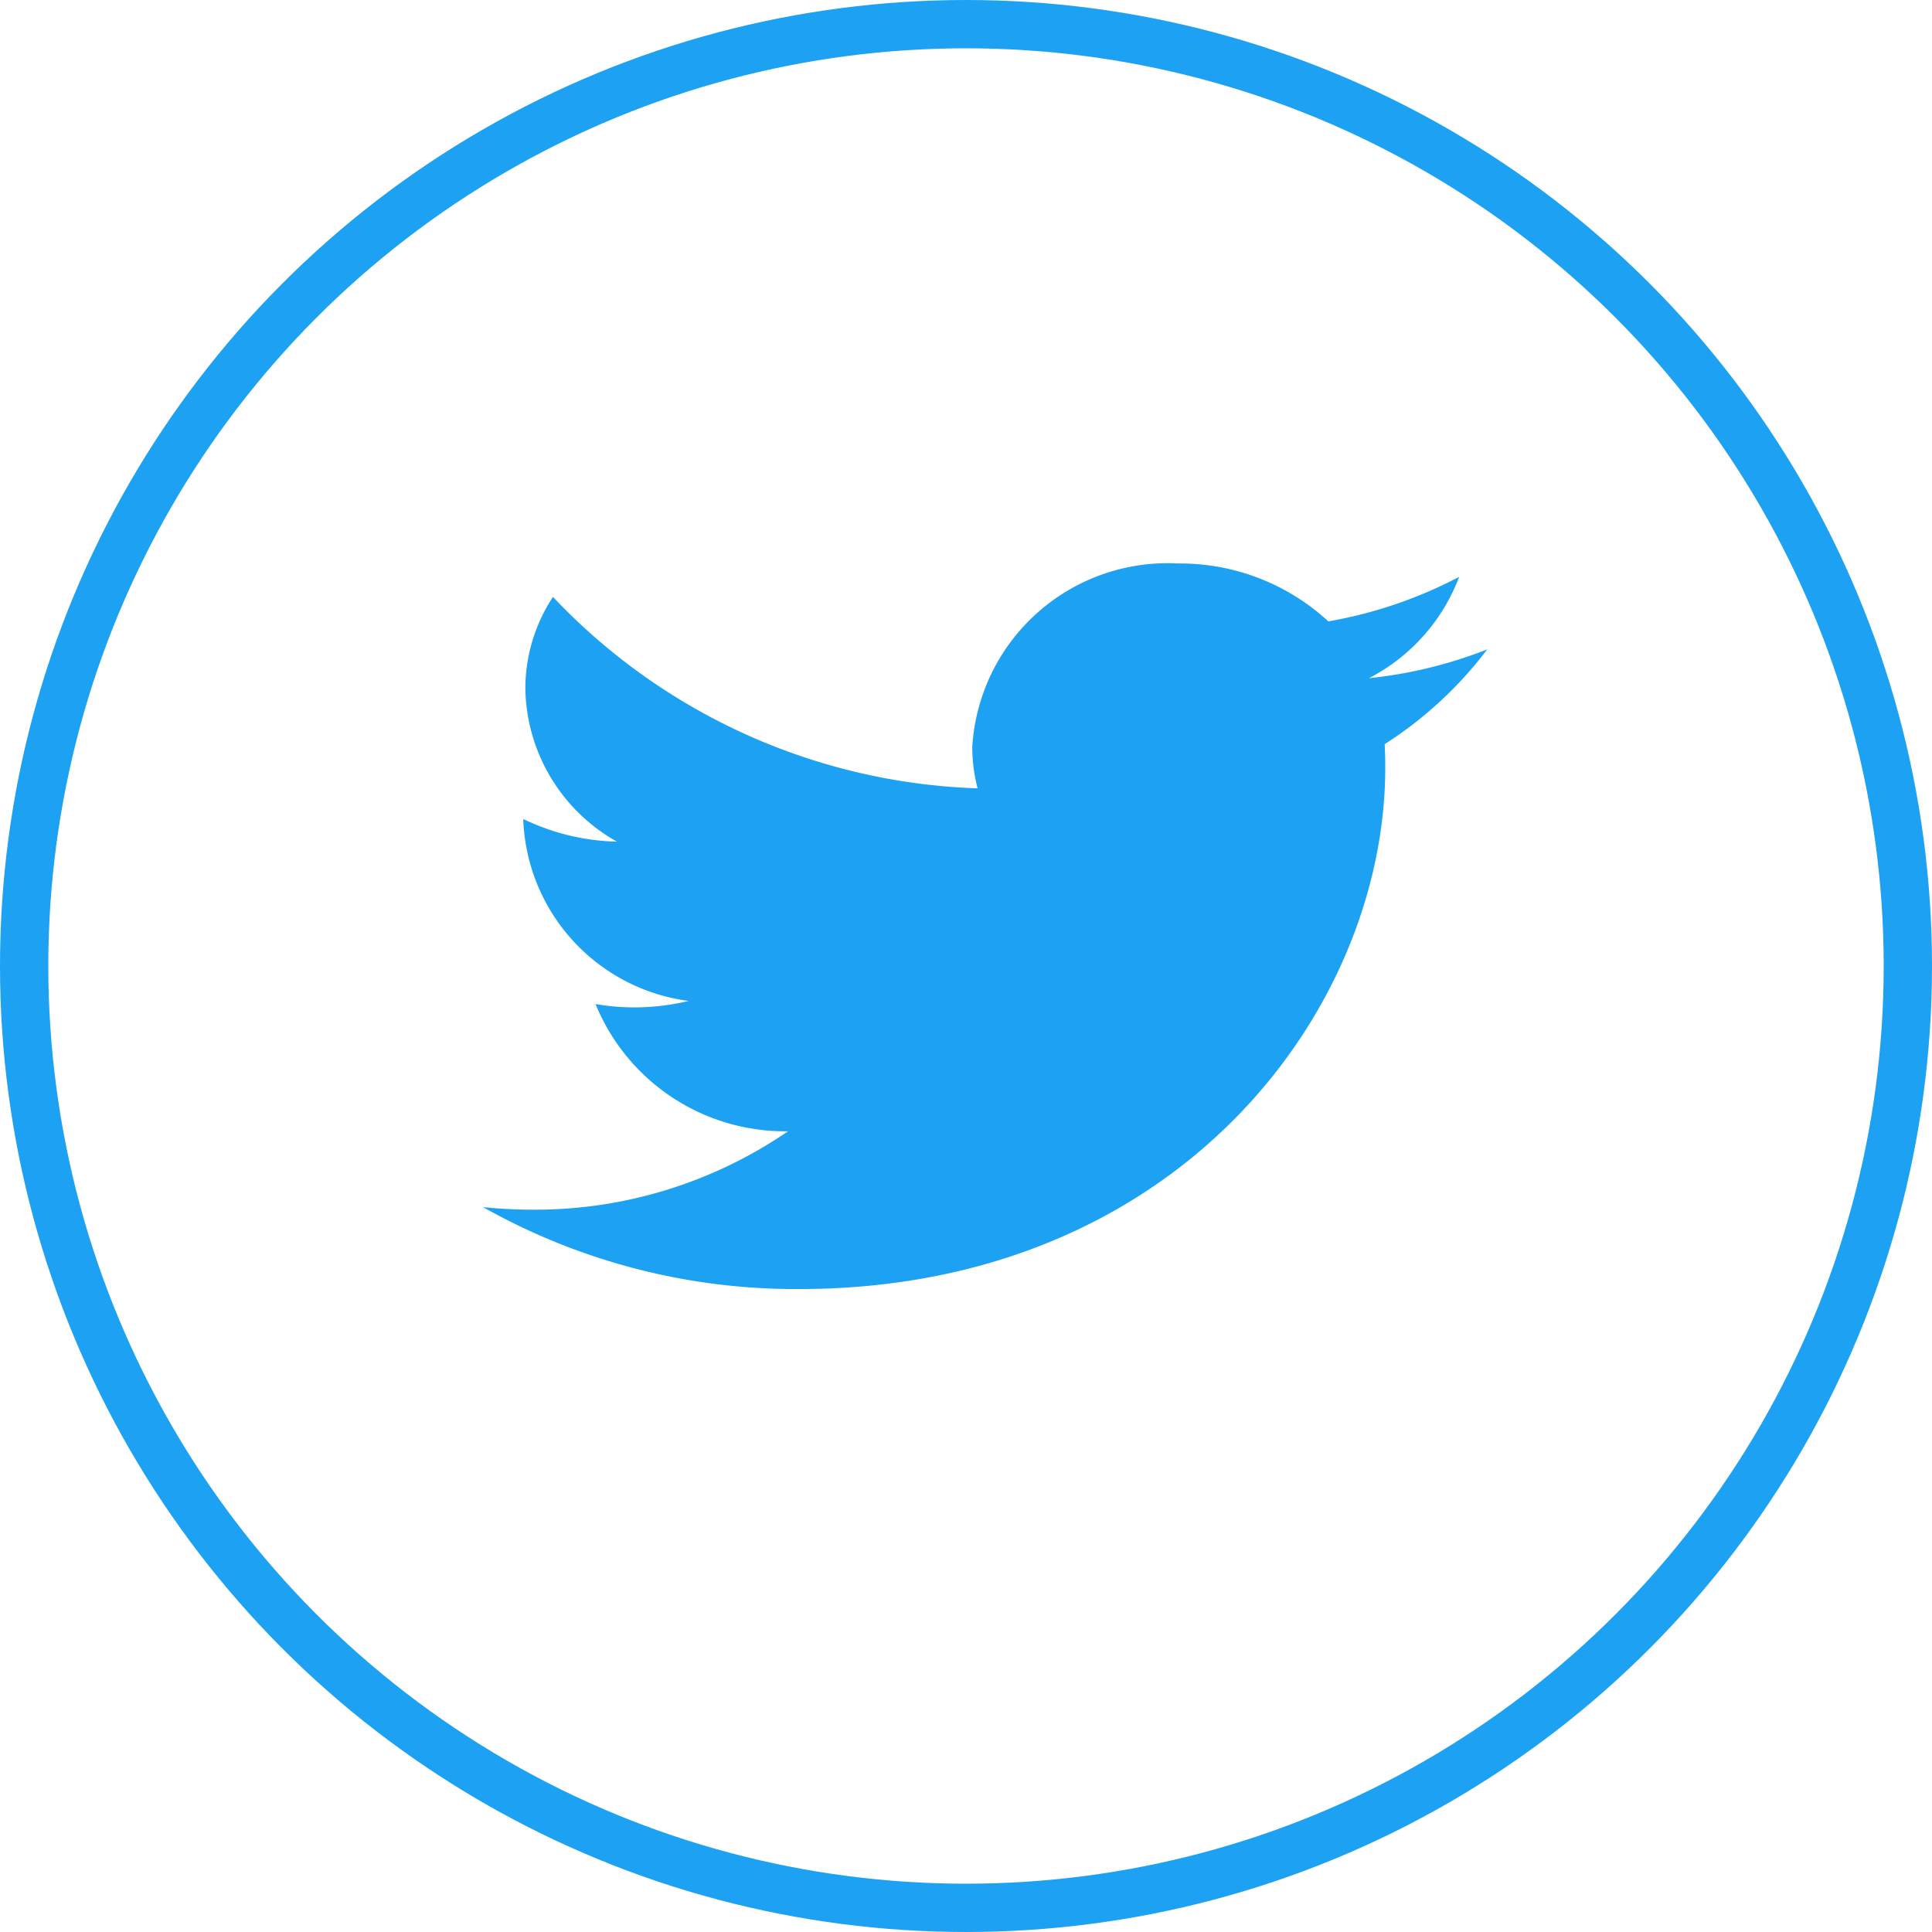 <svg xmlns="http://www.w3.org/2000/svg" width="24" height="24" viewBox="0 0 24 24">
  <g id="Group_15652" data-name="Group 15652" transform="translate(-478 -509)">
    <path id="Twitter" d="M16.049,11.393a5.6,5.6,0,0,1-1.47.358A2.349,2.349,0,0,0,15.7,10.492a5.525,5.525,0,0,1-1.625.553,2.714,2.714,0,0,0-1.868-.719A2.43,2.43,0,0,0,9.652,12.6a2.038,2.038,0,0,0,.066.519,7.6,7.6,0,0,1-5.275-2.378A2.076,2.076,0,0,0,4.1,11.887a2.22,2.22,0,0,0,1.138,1.894A2.8,2.8,0,0,1,4.075,13.5c0,.009,0,.019,0,.029a2.363,2.363,0,0,0,2.053,2.231,2.876,2.876,0,0,1-.674.08,2.843,2.843,0,0,1-.482-.041,2.543,2.543,0,0,0,2.391,1.58,5.554,5.554,0,0,1-3.178.974,5.81,5.81,0,0,1-.611-.032A7.912,7.912,0,0,0,7.5,19.339c4.708,0,7.282-3.467,7.282-6.474q0-.148-.007-.295A4.906,4.906,0,0,0,16.049,11.393Z" transform="translate(480.426 505.674)" fill="#1da1f2"/>
    <g id="Ellipse_303" data-name="Ellipse 303" transform="translate(478 509)" fill="none" stroke="#1da1f2" stroke-width="0.6">
      <circle cx="12" cy="12" r="12" stroke="none"/>
      <circle cx="12" cy="12" r="11.7" fill="none"/>
    </g>
  </g>
</svg>
